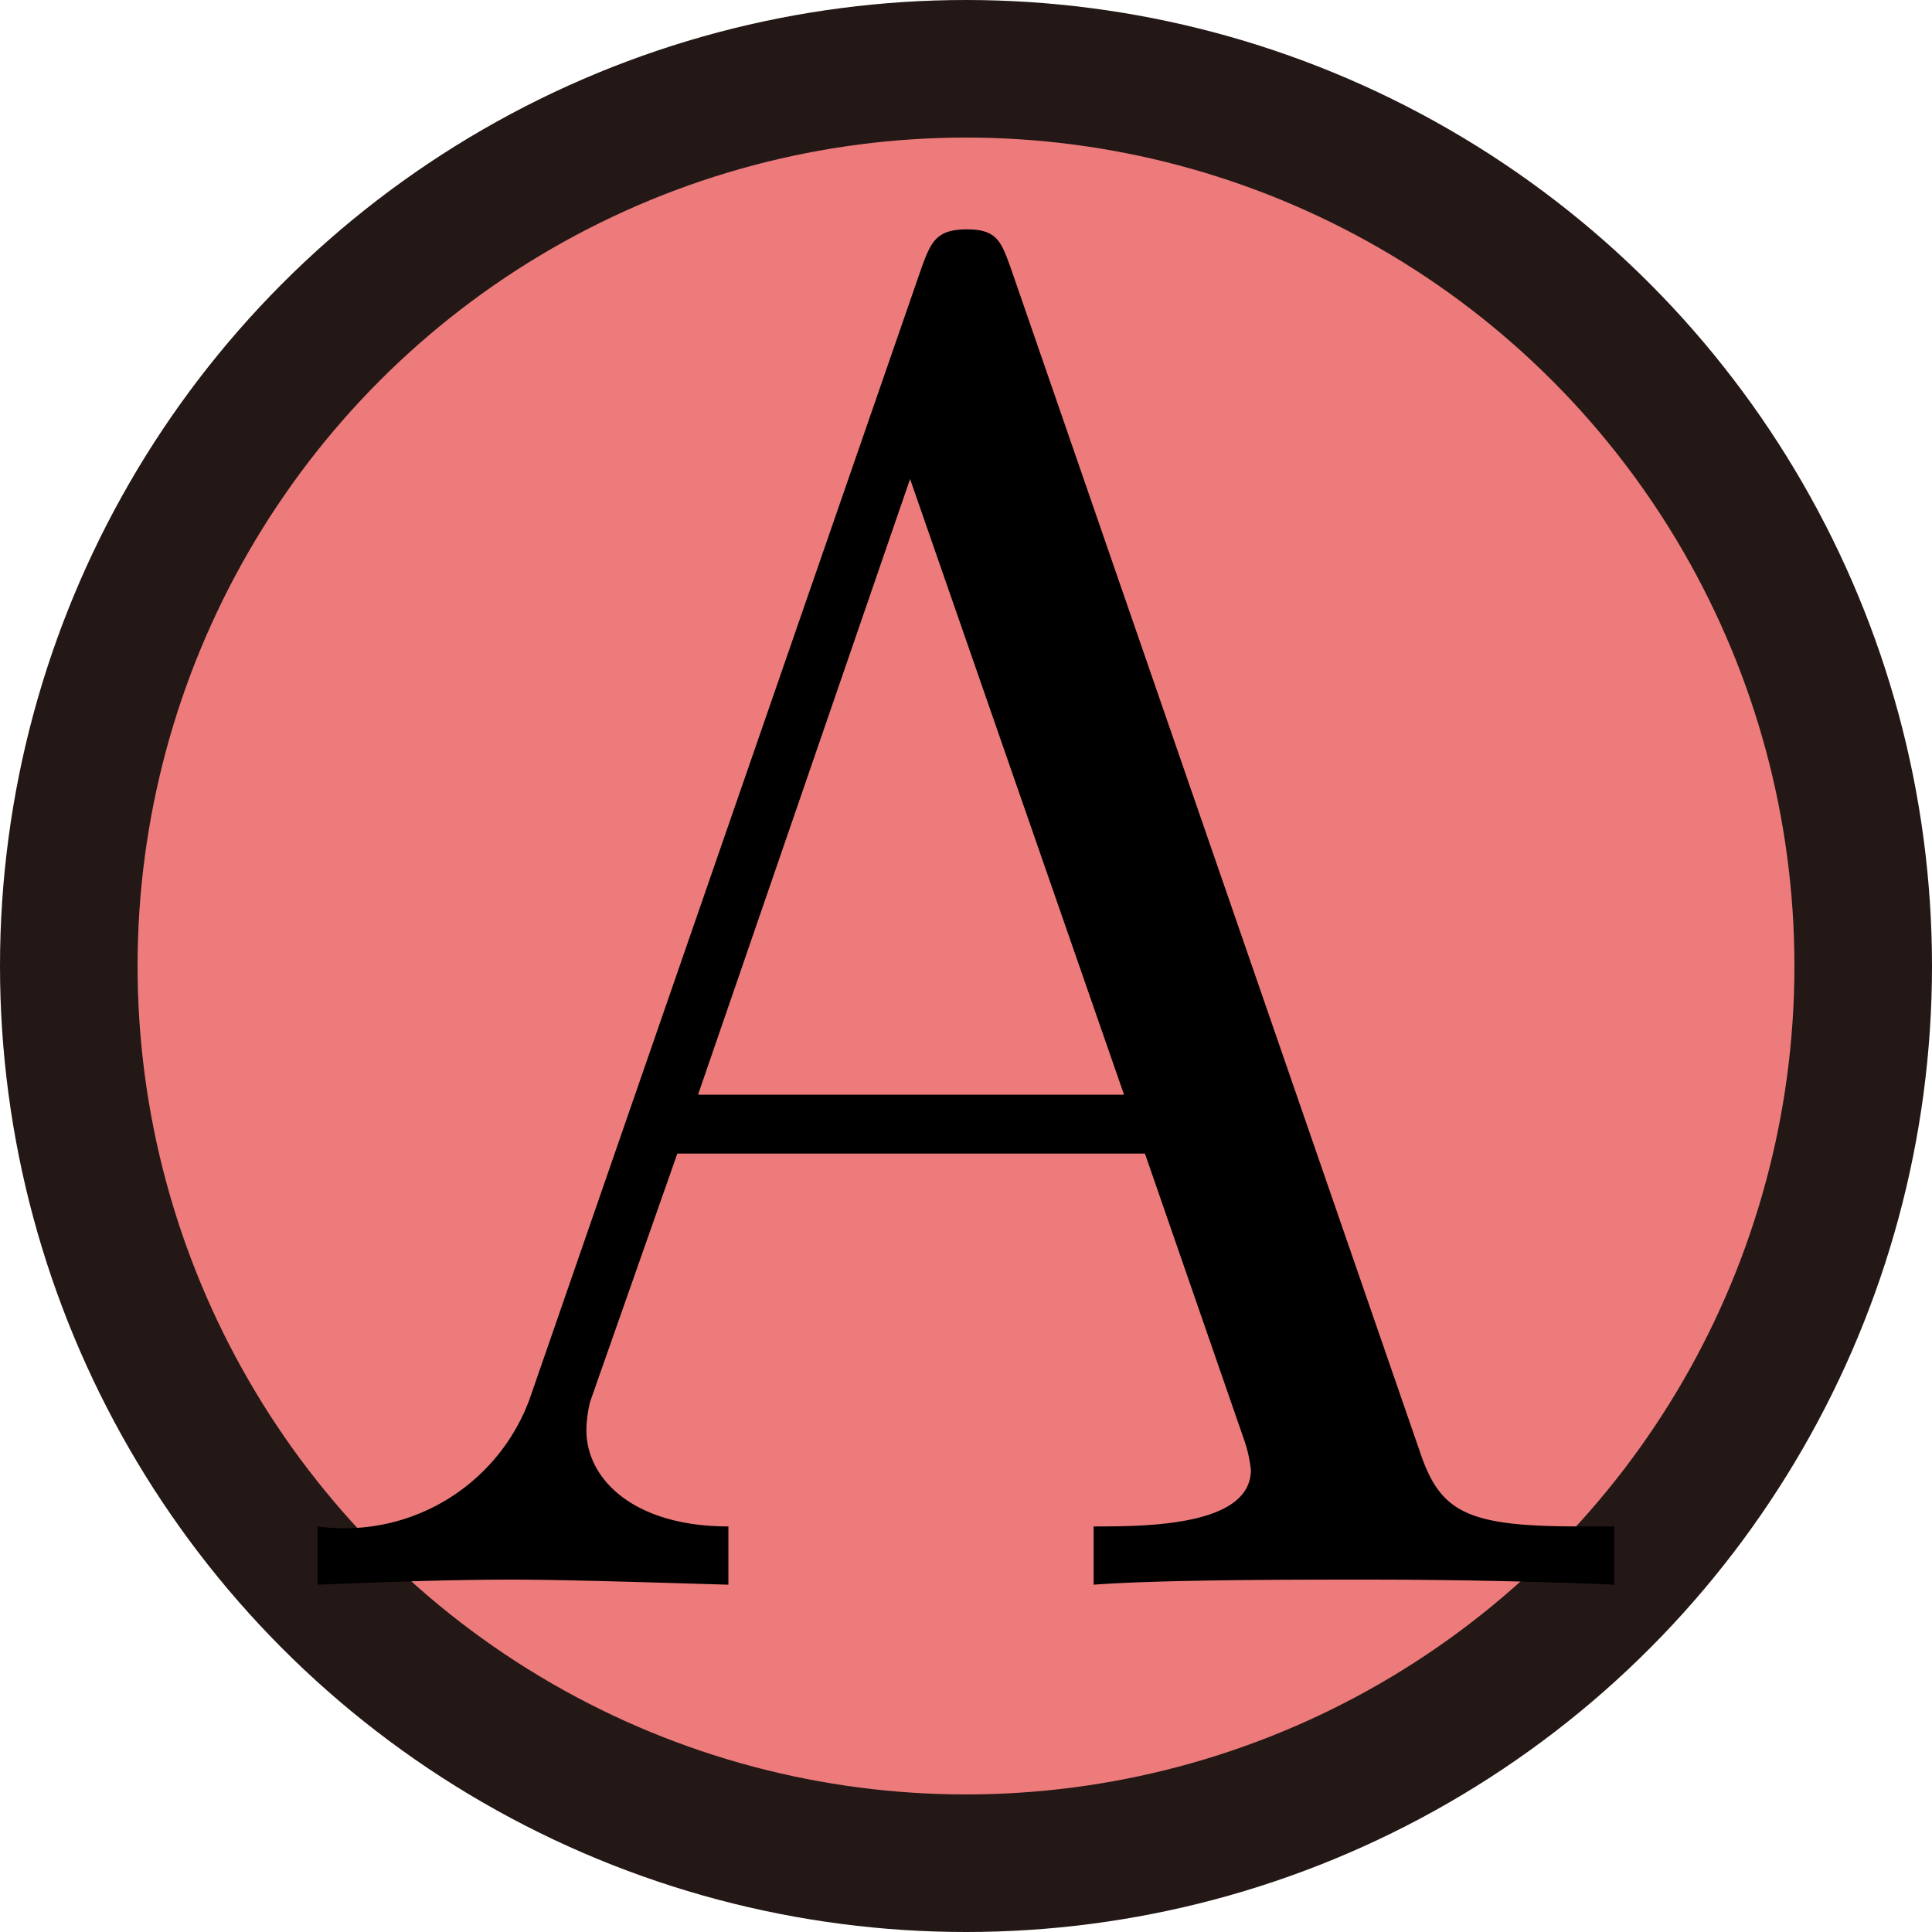 <svg xmlns="http://www.w3.org/2000/svg" viewBox="0 0 9.156 9.156"><g id="レイヤー_2" data-name="レイヤー 2"><g id="Workplace"><g id="_1A_3_Ra" data-name="1A_3_Ra"><circle id="_1A_3_R" data-name="1A_3_R" cx="4.578" cy="4.578" r="4.252" fill="#ed7b7b" stroke="#231815" stroke-linejoin="bevel" stroke-width="0.652"/><path d="M4.789,1.267c-.044-.12-.063-.18-.206-.18s-.17.056-.215.18L2.51,6.63a.935.935,0,0,1-1.005.604V7.51c.207-.008.592-.024.915-.024.278,0,.745.016,1.032.024V7.234c-.449,0-.673-.224-.673-.456a.584.584,0,0,1,.018-.136L3.21,5.467H5.426l.475,1.371a.636.636,0,0,1,.027.128c0,.268-.502.268-.745.268V7.51c.323-.024.951-.024,1.292-.024.386,0,.799.008,1.175.024V7.234H7.489c-.538,0-.664-.064-.762-.36L4.789,1.267ZM4.313,2.27,5.327,5.188H3.308L4.313,2.27"/></g></g></g></svg>
